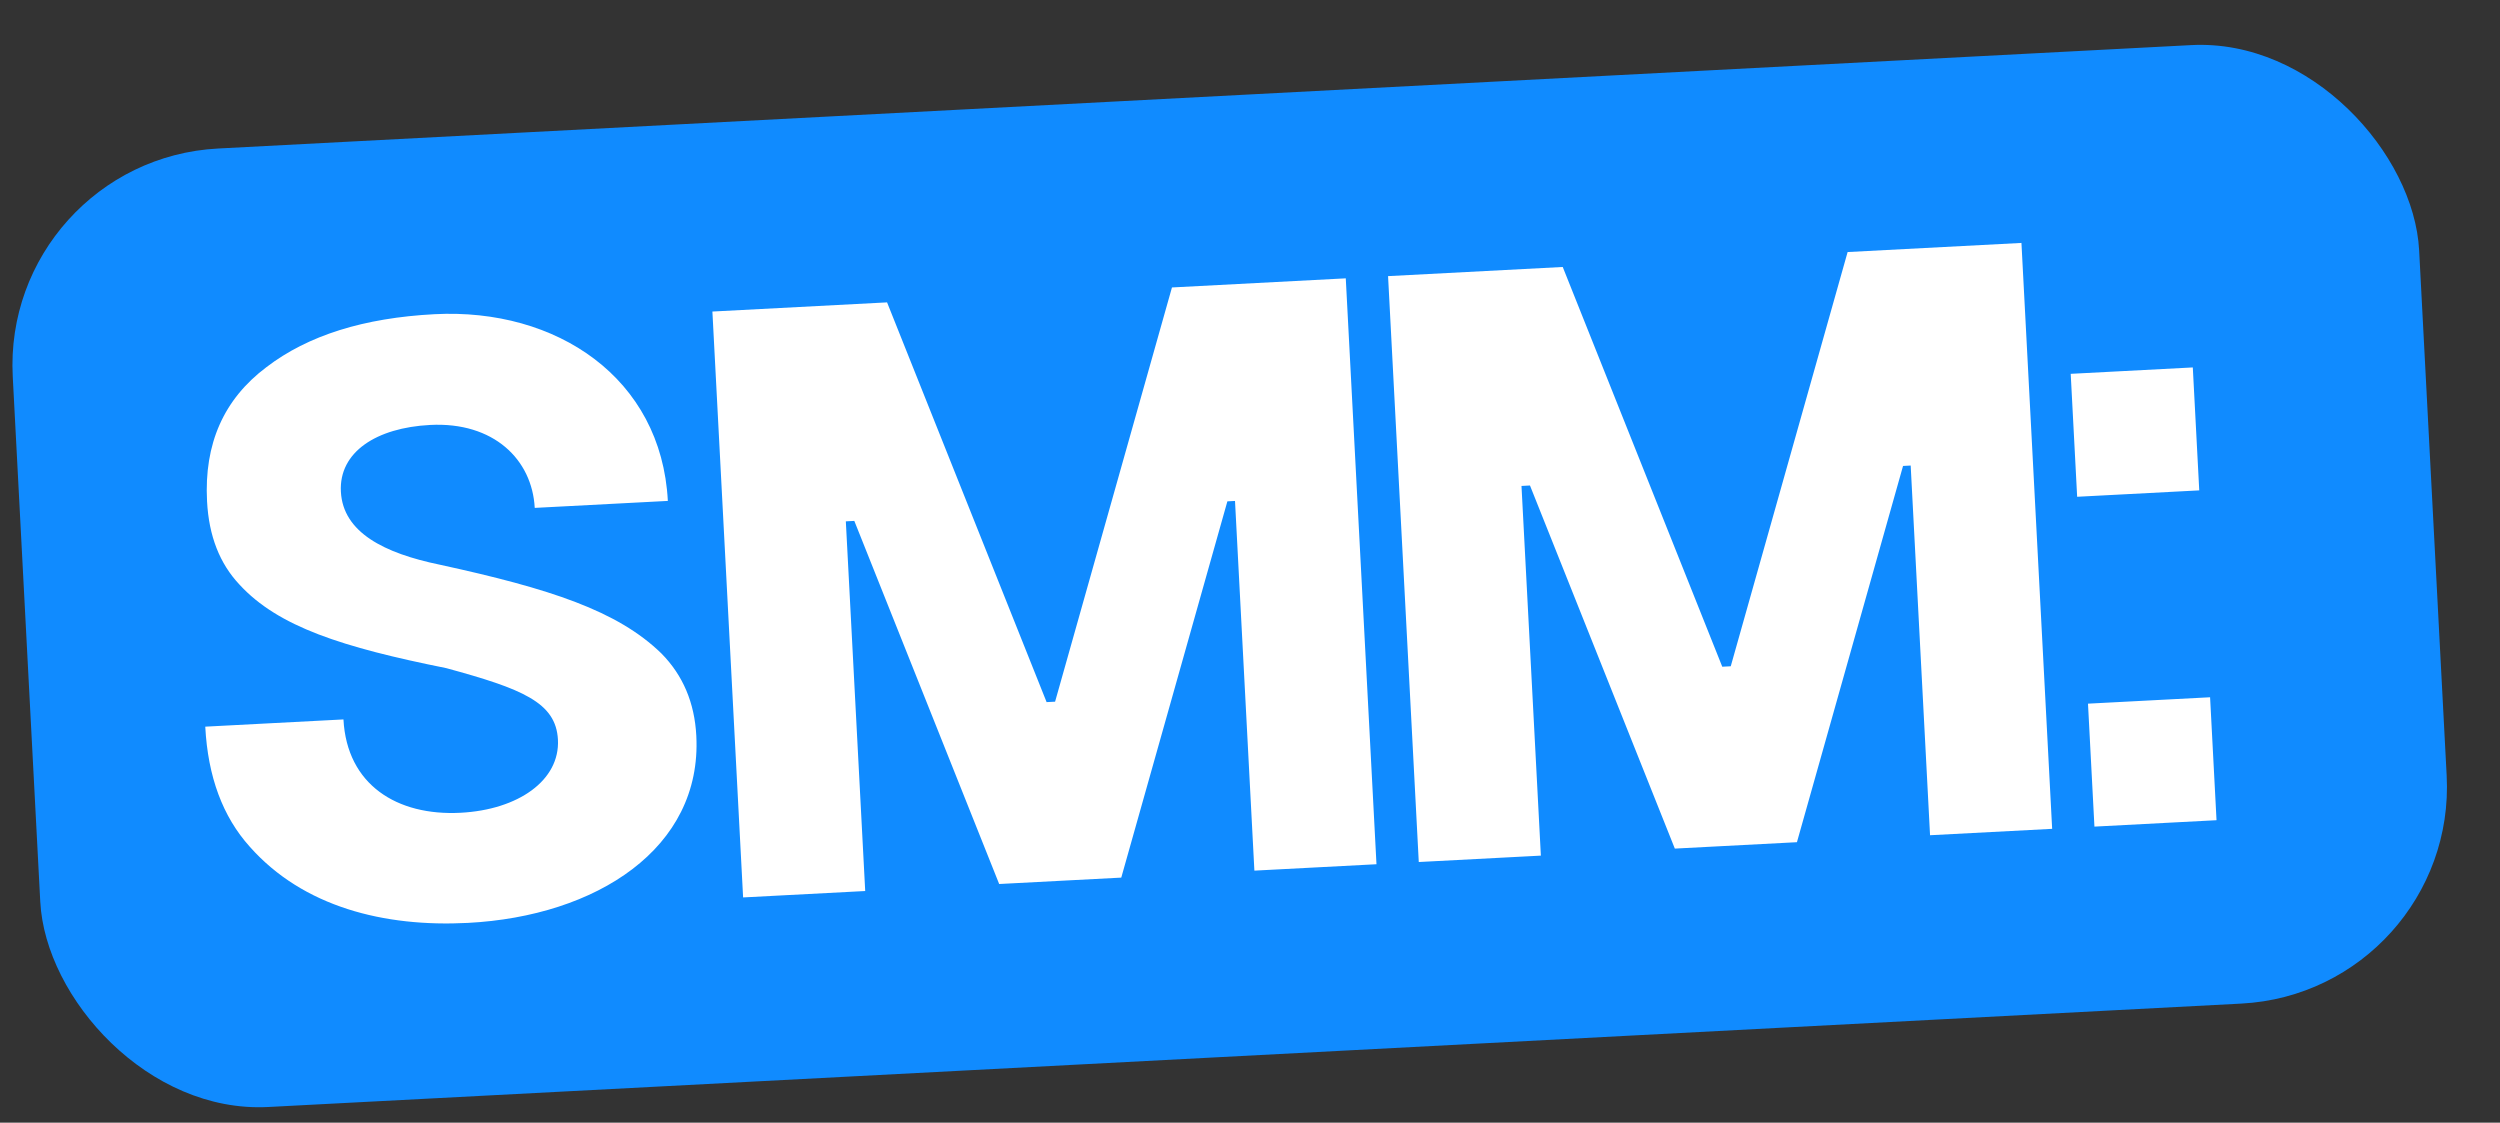 <?xml version="1.0" encoding="UTF-8"?> <svg xmlns="http://www.w3.org/2000/svg" width="265" height="119" viewBox="0 0 265 119" fill="none"><rect x="0" y="0" width="265" height="119" fill="#333333" stroke="none"/><rect x="0.147" y="16.946" width="255.429" height="101.739" rx="23" transform="rotate(-3 0.147 16.946)" fill="#108BFF"></rect><path d="M21.758 77.026L36.407 76.259C36.77 83.179 42.081 86.506 48.822 86.153C54.934 85.832 59.367 82.716 59.141 78.402C58.933 74.447 55.343 73.013 47.298 70.821C36.277 68.605 29.494 66.437 25.384 61.966C23.285 59.733 22.14 56.819 21.947 53.134C21.627 47.022 23.724 42.316 28.232 38.925C32.651 35.539 38.593 33.696 46.053 33.305C58.995 32.627 70.109 40.065 70.792 53.097L56.682 53.837C56.413 48.714 52.327 44.692 45.586 45.045C39.924 45.342 35.912 47.896 36.134 52.12C36.36 56.434 40.711 58.639 46.633 59.861C58.302 62.404 65.454 64.733 70.108 69.265C72.392 71.579 73.626 74.488 73.809 77.994C74.436 89.947 63.186 97.116 49.614 97.827C40.717 98.293 32.132 96.13 26.48 89.757C23.61 86.573 22.035 82.329 21.758 77.026ZM78.769 95.127L75.514 33.023L94.029 32.052L110.94 74.425L111.839 74.378L124.228 30.47L142.652 29.504L145.907 91.609L132.965 92.287L130.911 53.101L130.102 53.143L118.854 93.027L105.912 93.705L90.557 55.216L89.658 55.263L91.712 94.449L78.769 95.127ZM150.39 91.374L147.135 29.269L165.65 28.299L182.56 70.672L183.459 70.625L195.848 26.716L214.273 25.751L217.528 87.856L204.585 88.534L202.532 49.347L201.723 49.39L190.475 89.273L177.532 89.951L162.177 51.462L161.278 51.51L163.332 90.696L150.39 91.374ZM222.01 87.621L221.327 74.588L234.269 73.91L234.952 86.942L222.01 87.621ZM220.178 52.658L219.495 39.626L232.437 38.948L233.12 51.98L220.178 52.658Z" fill="white"></path></svg> 